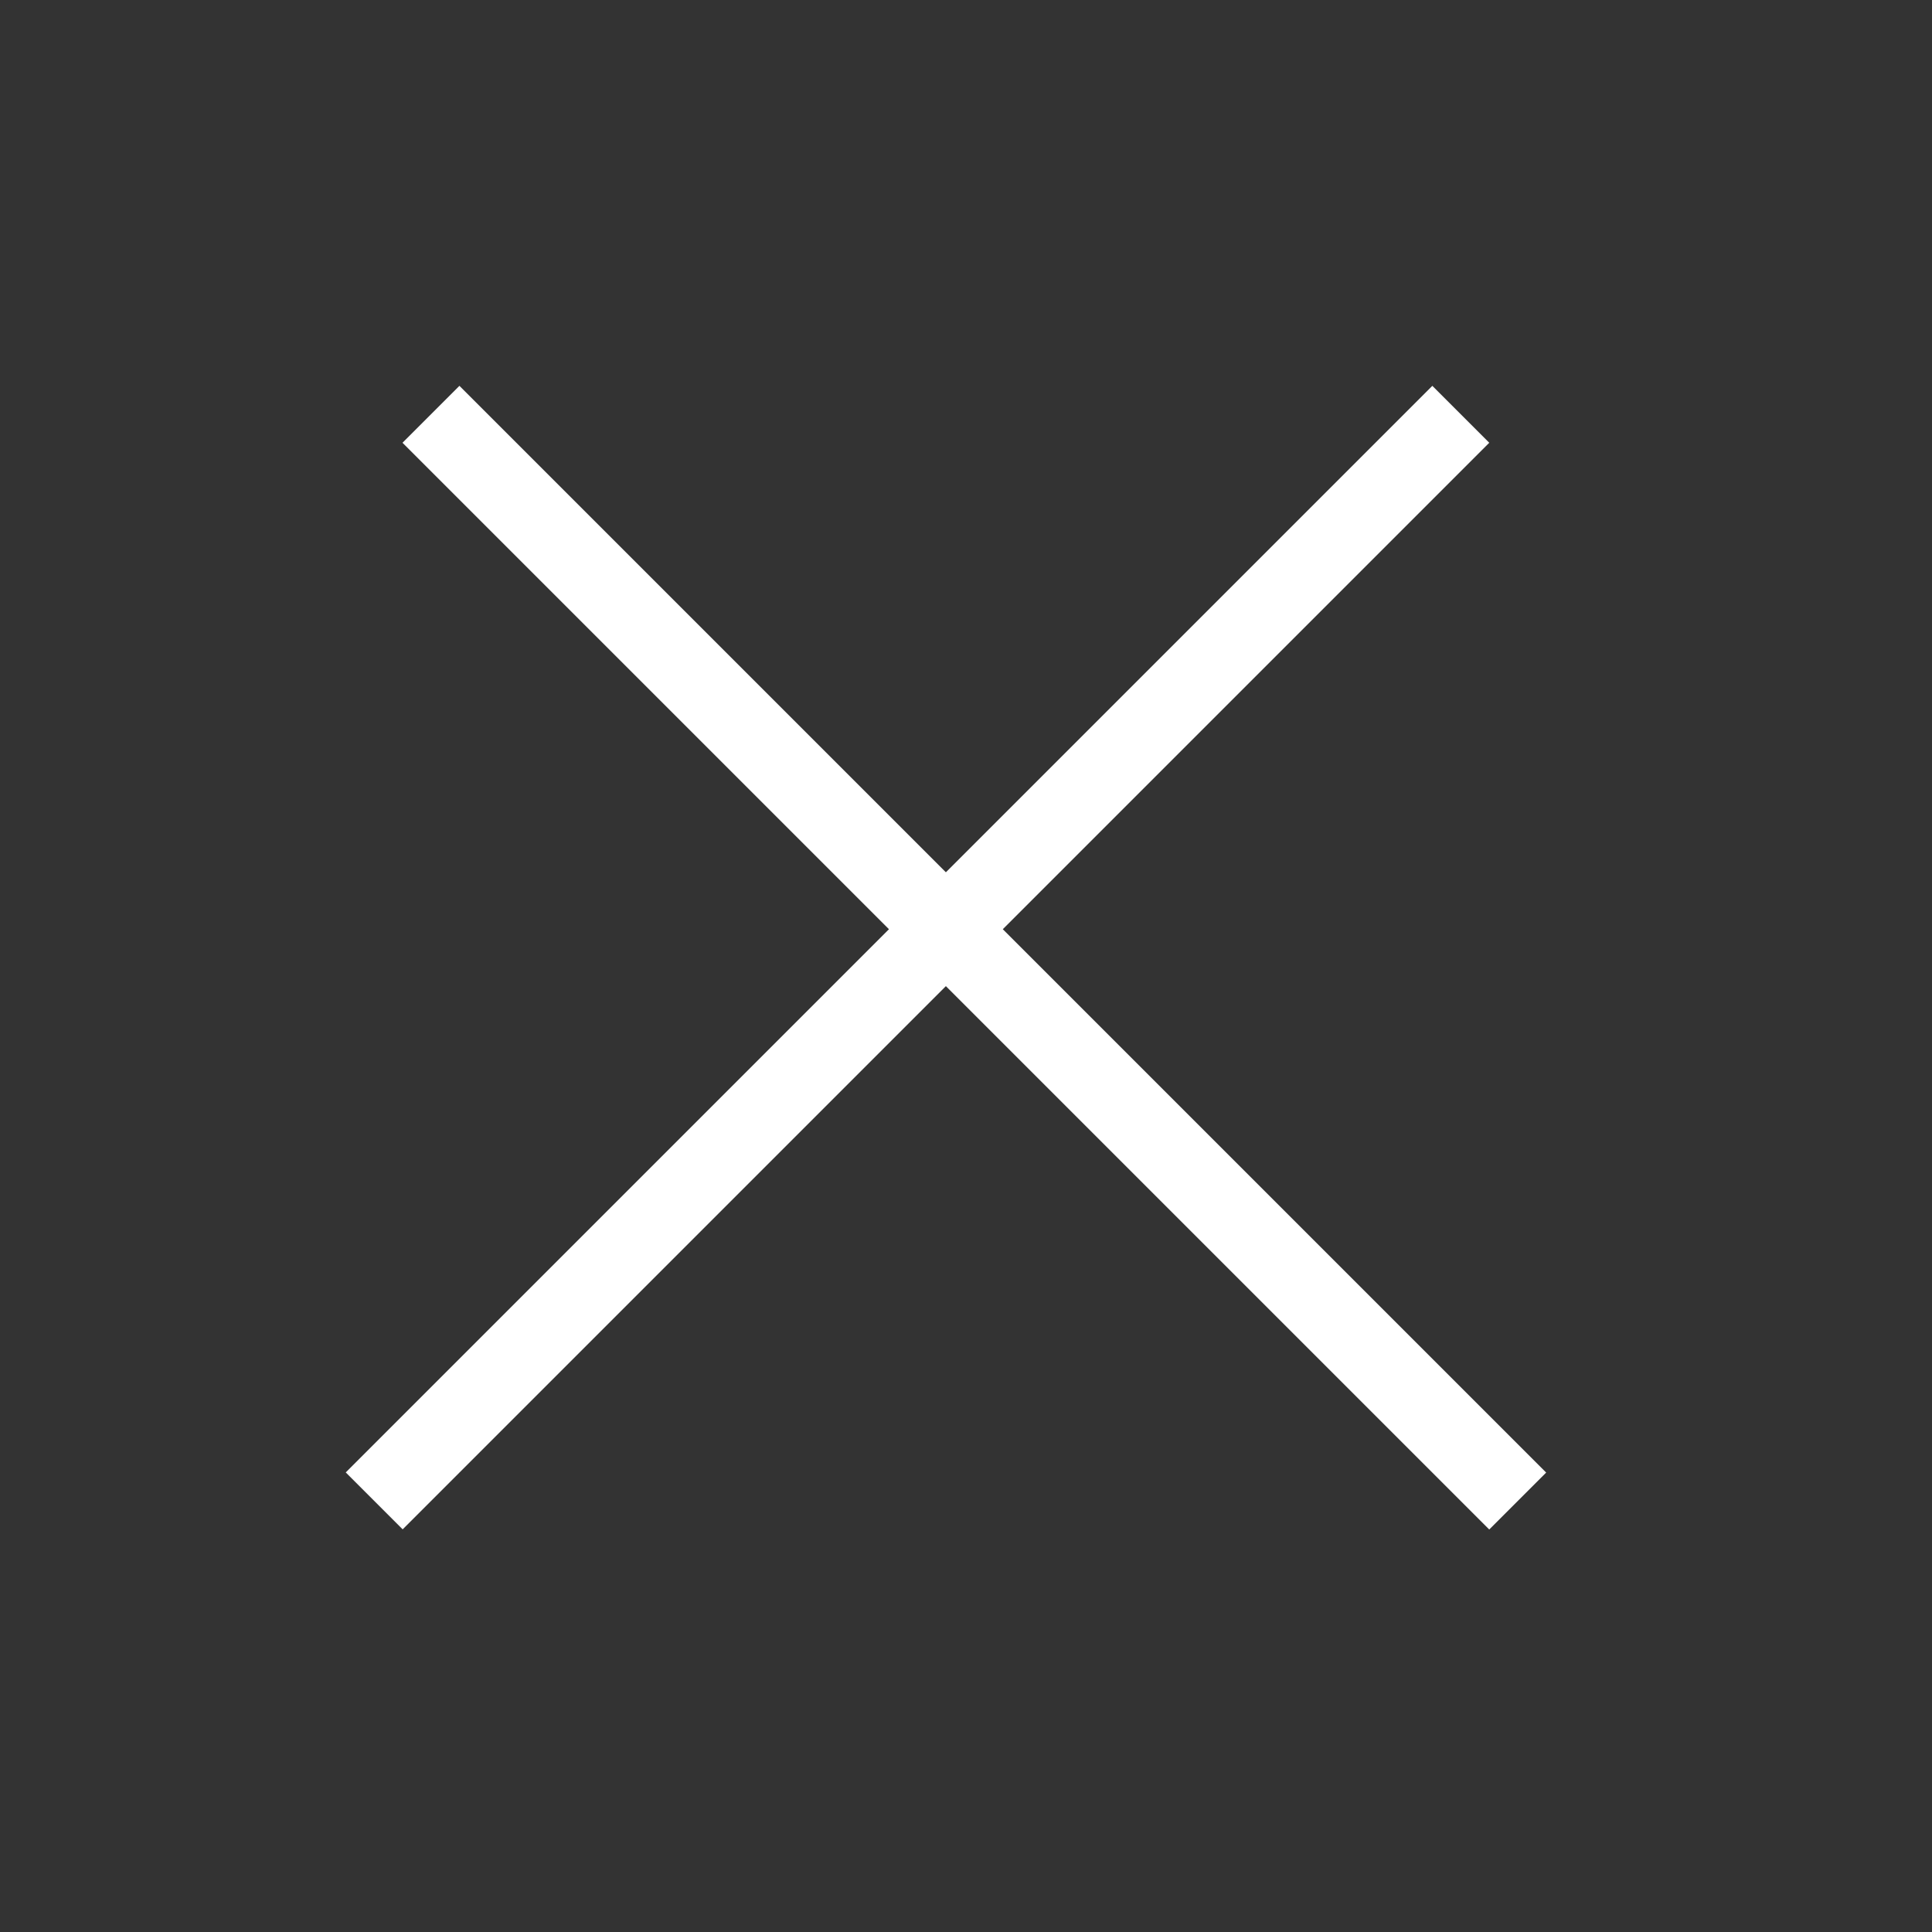 <svg width="48" height="48" viewBox="0 0 48 48" fill="none" xmlns="http://www.w3.org/2000/svg">
<rect x="0" y="0" width="48" height="48" fill="#333333" stroke="none"/>
<line x1="10.707" y1="10.293" x2="37.707" y2="37.293" stroke="#FFF" stroke-width="2"/>
<line y1="-1" x2="38.184" y2="-1" transform="matrix(-0.707 0.707 0.707 0.707 37 11)" stroke="#FFF" stroke-width="2"/>
</svg>
